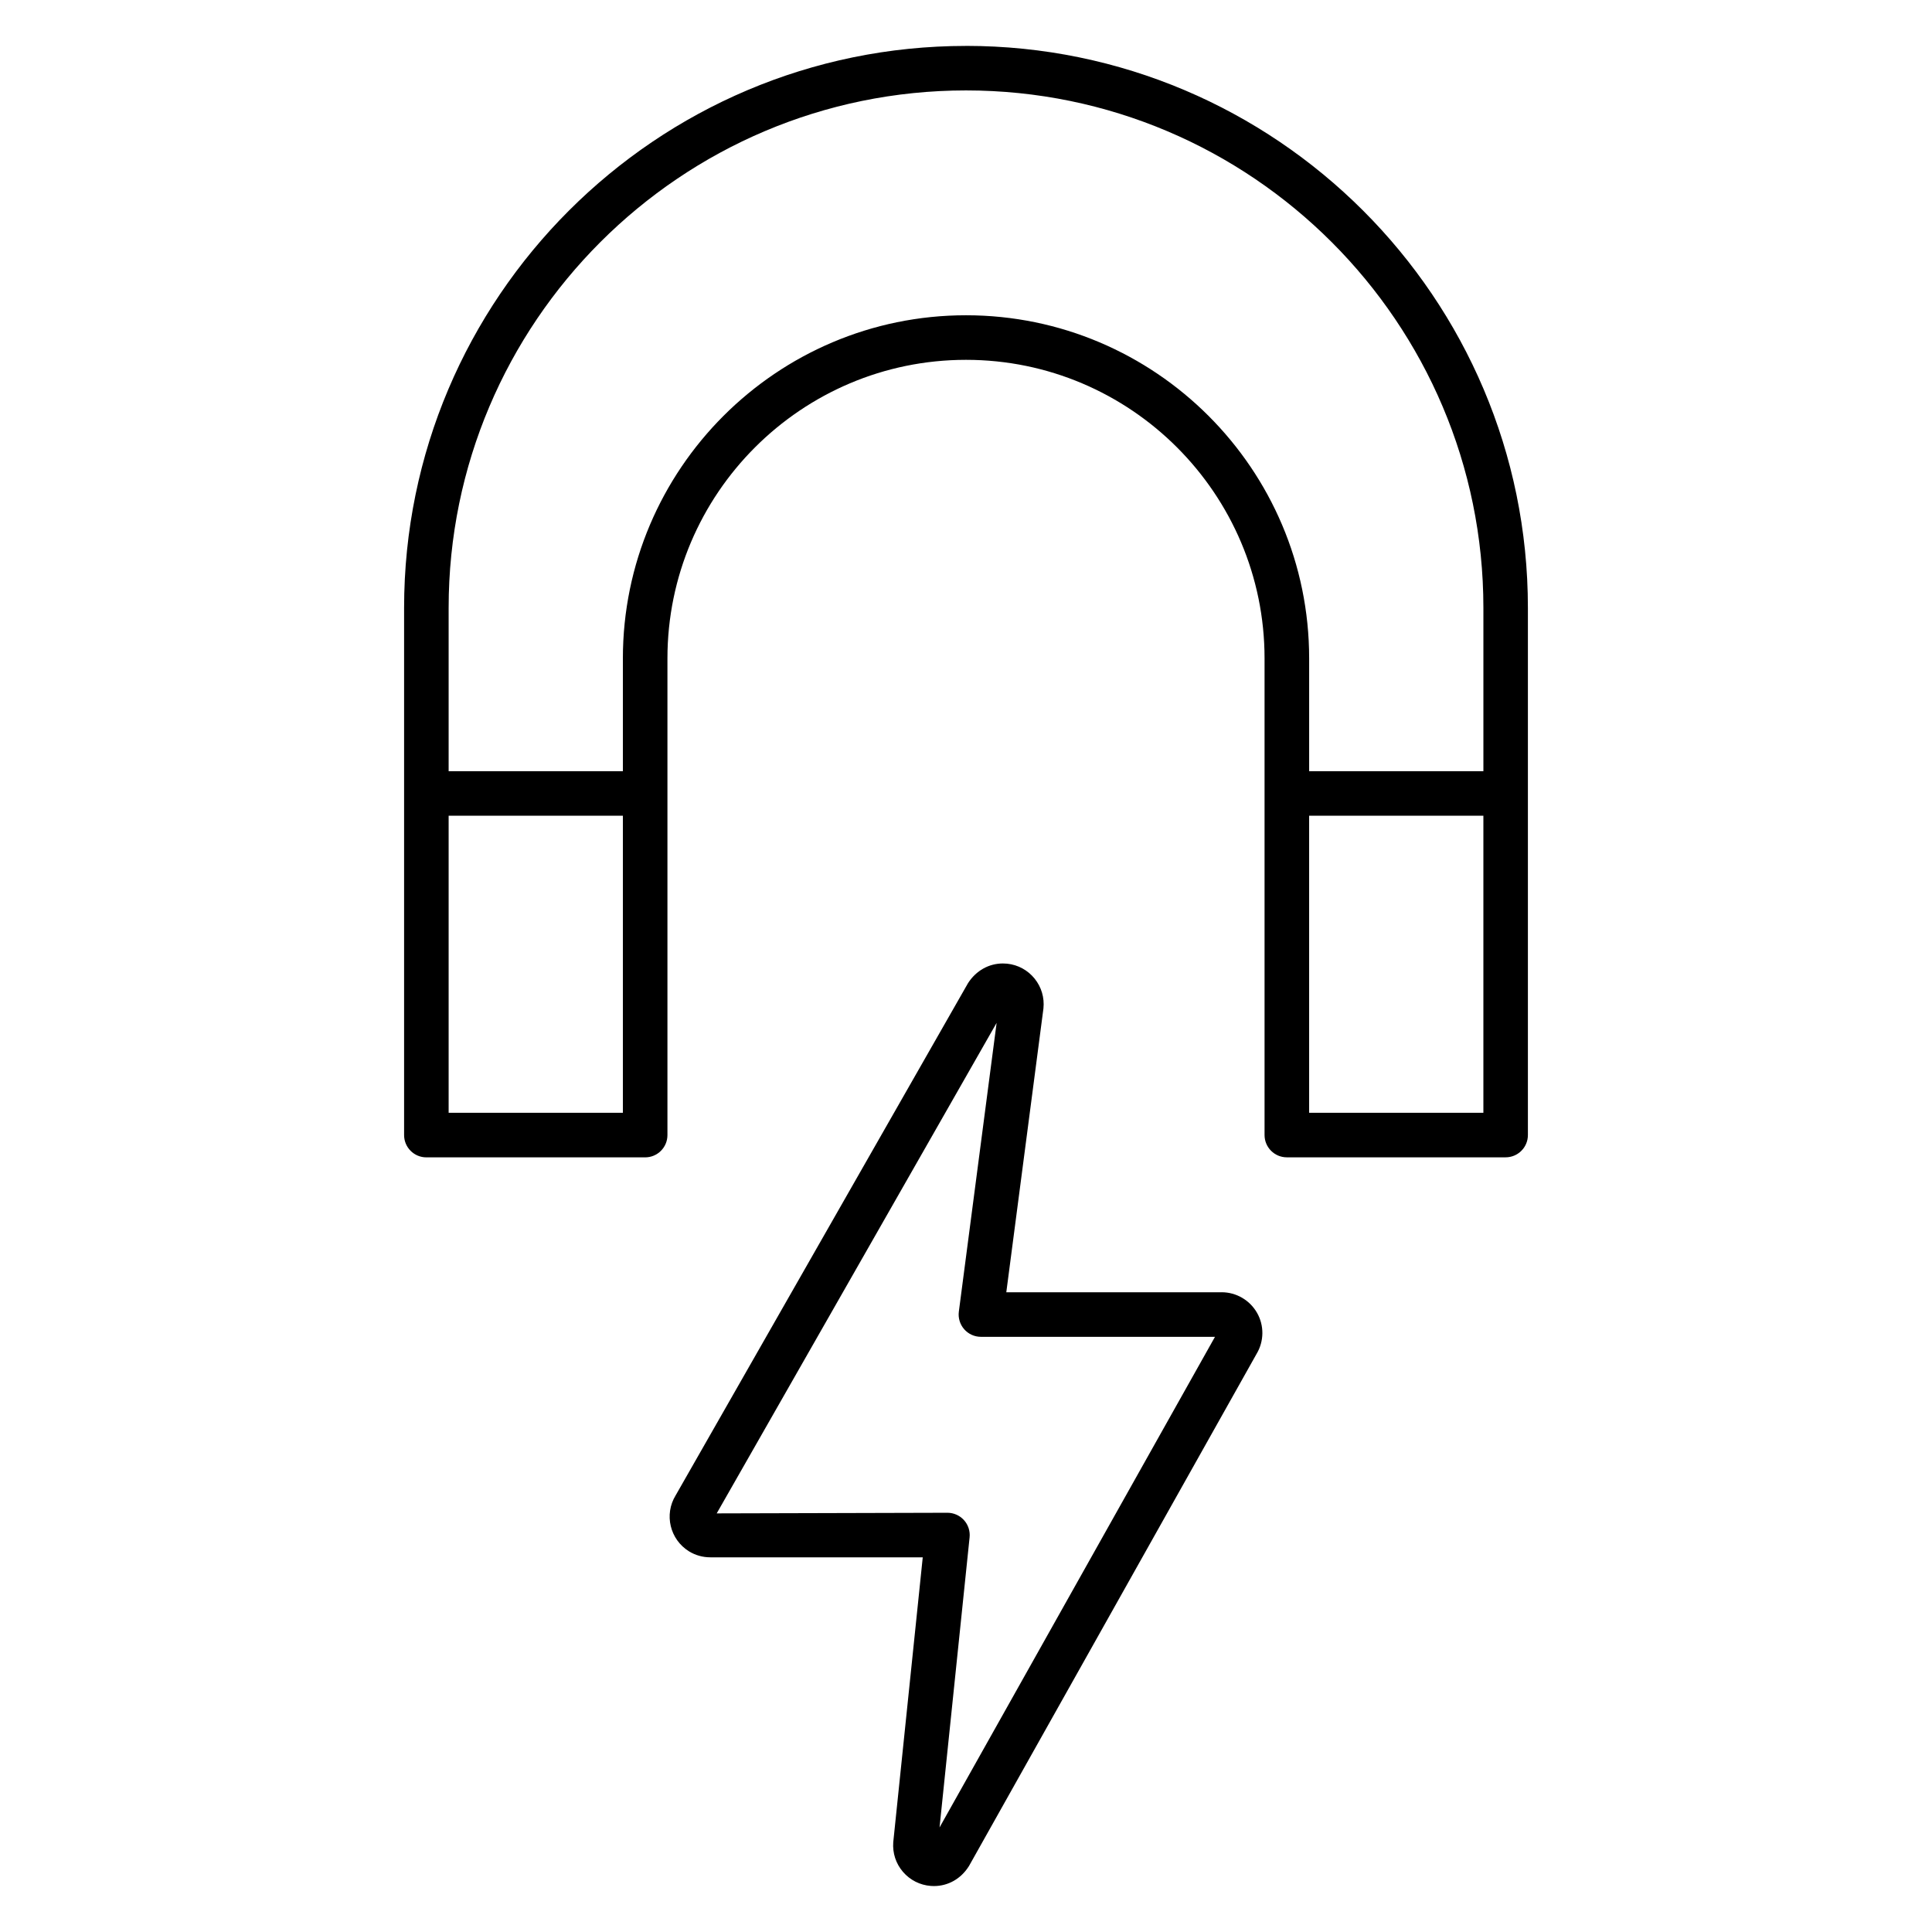 <?xml version="1.0" encoding="UTF-8"?>
<!-- Uploaded to: ICON Repo, www.svgrepo.com, Generator: ICON Repo Mixer Tools -->
<svg fill="#000000" width="800px" height="800px" version="1.1" viewBox="144 144 512 512" xmlns="http://www.w3.org/2000/svg">
 <g>
  <path d="m400 156.17c-82.113 0-148.91 66.801-148.91 148.91v139.73c0 3.258 2.644 5.902 5.902 5.902h57.984c3.258 0 5.902-2.644 5.902-5.902v-126.33c0-43.625 35.496-79.121 79.121-79.121s79.121 35.496 79.121 79.121v126.32c0 3.258 2.644 5.902 5.902 5.902h57.984c3.258 0 5.902-2.644 5.902-5.902v-139.73c0.008-82.105-66.793-148.91-148.91-148.91zm-90.93 282.73h-46.176v-78.719h46.176zm90.93-211.35c-50.137 0-90.93 40.793-90.93 90.93v29.891h-46.176v-43.297c0-75.602 61.504-137.11 137.11-137.11s137.11 61.504 137.11 137.11v43.297h-46.176v-29.891c0-50.137-40.793-90.93-90.93-90.93zm137.11 211.35h-46.176v-78.719h46.176z"/>
  <path d="m467.75 486.46h-57.07l9.84-75.195c0.301-2.867-0.527-5.684-2.34-7.926s-4.402-3.652-7.273-3.953c-0.203-0.016-0.922-0.055-1.133-0.055-3.66 0-7.055 1.836-9.234 5.203l-77.484 135.75c-3.109 5.062-1.527 11.699 3.543 14.84 1.691 1.039 3.637 1.582 5.637 1.582h56.301l-7.816 75.492c-0.219 2.875 0.691 5.676 2.574 7.863s4.504 3.512 7.375 3.731c0.148 0.008 0.676 0.031 0.828 0.031 3.731 0 7.141-1.883 9.281-5.289l76.234-135.76c1.992-3.328 2.039-7.484 0.125-10.84-1.918-3.375-5.508-5.477-9.387-5.477zm-74.762 141.83 7.965-76.879c0.172-1.66-0.371-3.32-1.488-4.559-1.125-1.242-2.715-1.953-4.383-1.953l-61.148 0.164 74.18-129.99-10.012 76.523c-0.219 1.691 0.301 3.387 1.418 4.668 1.117 1.273 2.738 2.008 4.434 2.008h62.031z"/>
 </g>
</svg>